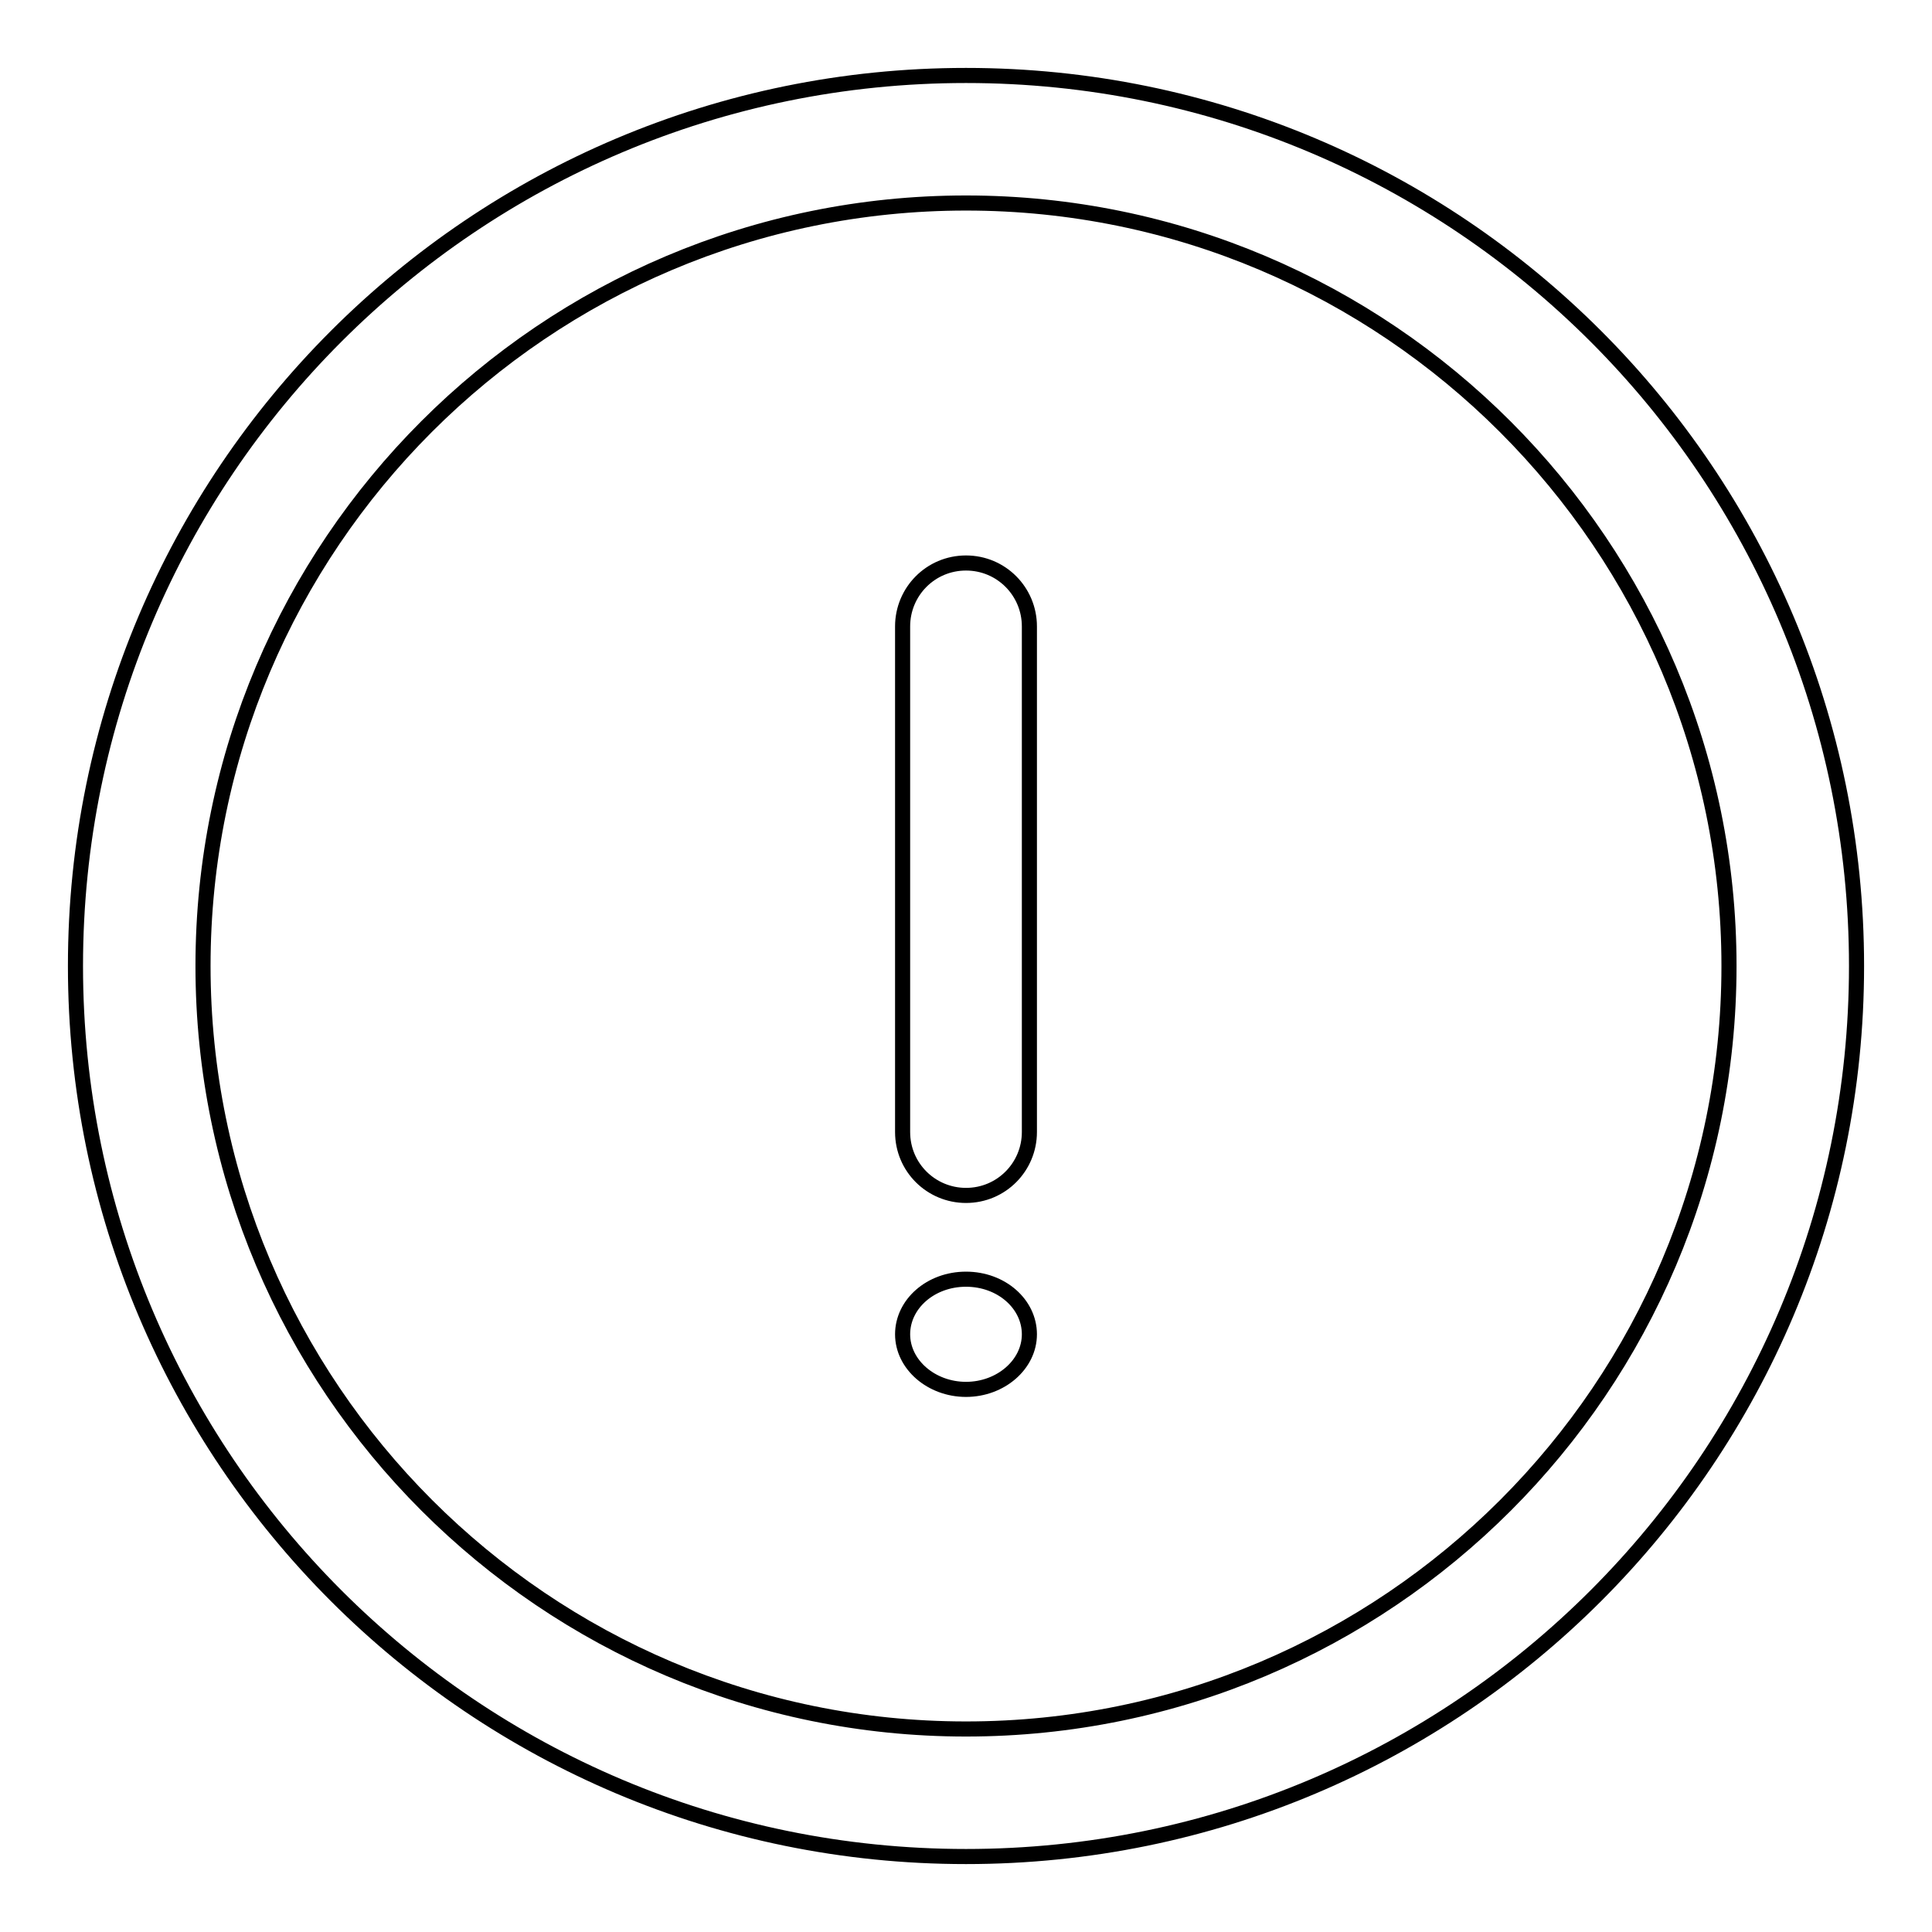 <?xml version="1.0" encoding="utf-8"?>
<!-- Svg Vector Icons : http://www.onlinewebfonts.com/icon -->
<!DOCTYPE svg PUBLIC "-//W3C//DTD SVG 1.1//EN" "http://www.w3.org/Graphics/SVG/1.1/DTD/svg11.dtd">
<svg version="1.1" xmlns="http://www.w3.org/2000/svg" xmlns:xlink="http://www.w3.org/1999/xlink" x="0px" y="0px" viewBox="0 0 256 256" enable-background="new 0 0 256 256" xml:space="preserve">
<g> <path stroke-width="2" fill-opacity="0" stroke="#000000"  d="M128,229.1c-55.8,0-101.1-45.4-101.1-101.1C26.9,72.2,72.2,26.9,128,26.9c55.8,0,101.1,45.4,101.1,101.1 C229.1,183.8,183.8,229.1,128,229.1 M128,10C62.8,10,10,62.8,10,128s52.8,118,118,118s118-52.8,118-118S193.2,10,128,10 M128,74.6 c-4.7,0-8.4,3.8-8.4,8.4V150c0,4.7,3.8,8.4,8.4,8.4c4.7,0,8.4-3.8,8.4-8.4V83C136.4,78.4,132.7,74.6,128,74.6L128,74.6 M128,169.5 c-4.7,0-8.4,3.3-8.4,7.3c0,4,3.8,7.3,8.4,7.3s8.4-3.3,8.4-7.3C136.4,172.8,132.7,169.5,128,169.5"/></g>
</svg>